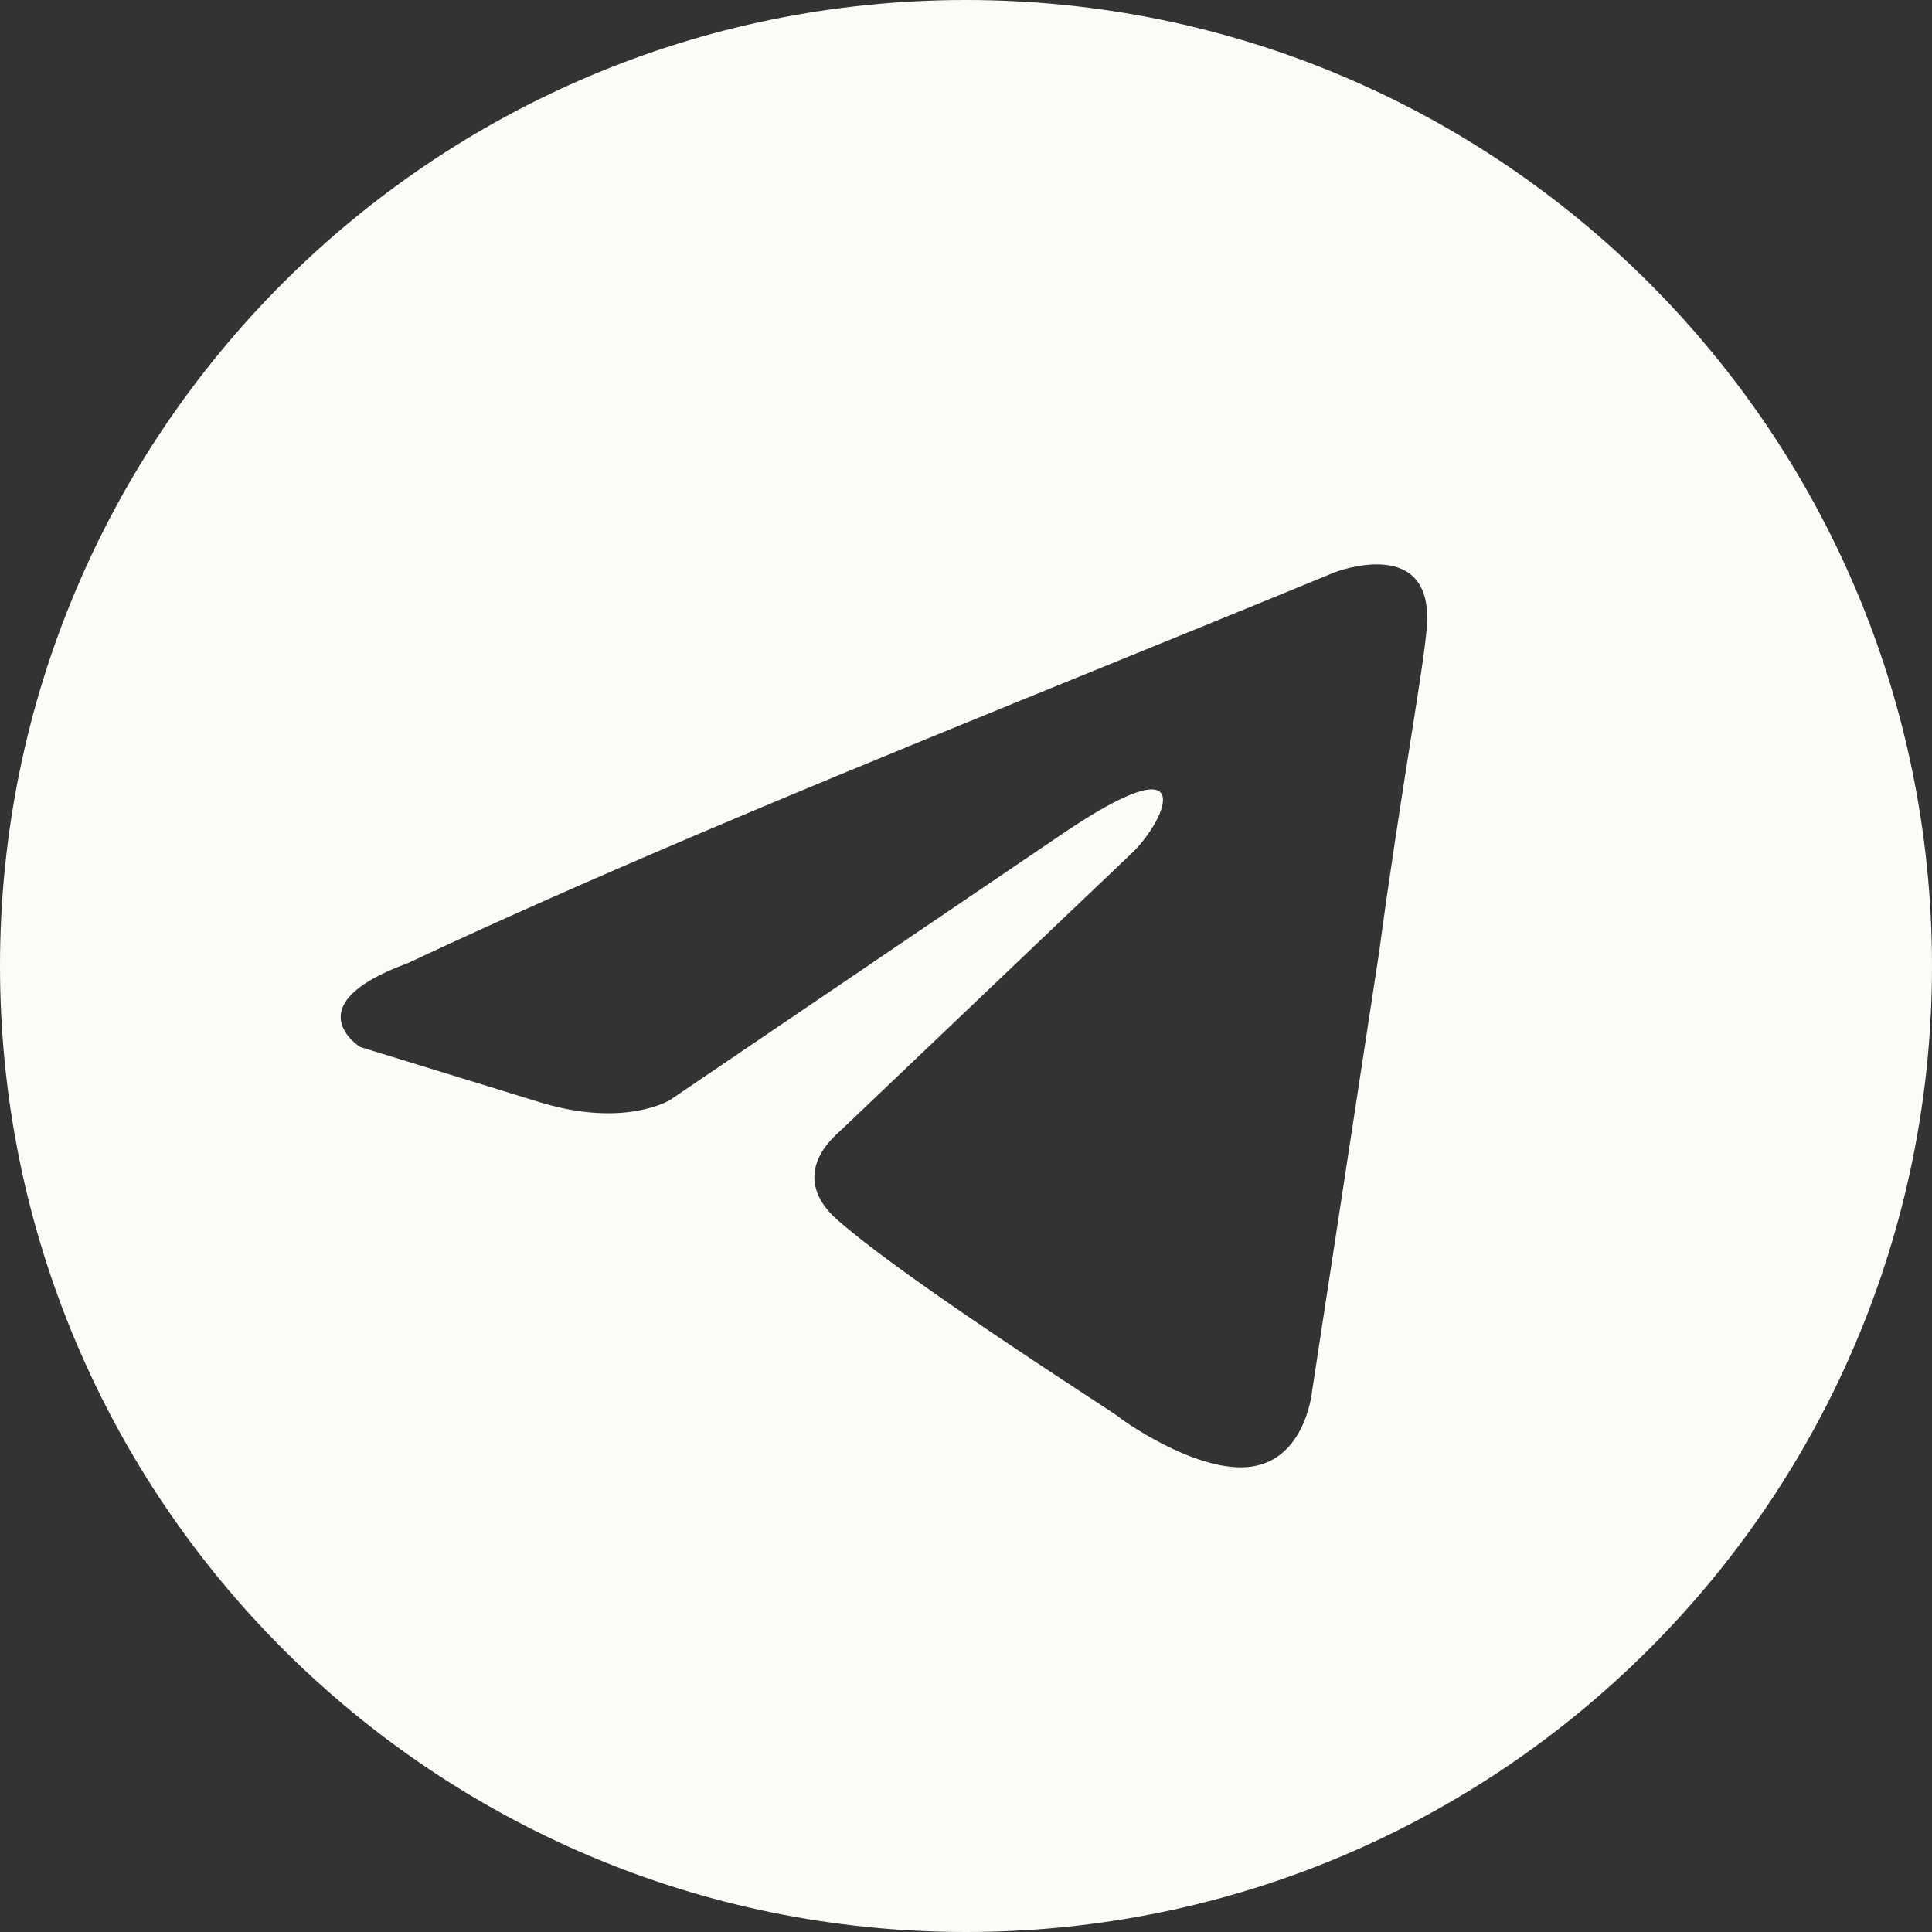 <svg width="20" height="20" viewBox="0 0 20 20" fill="none" xmlns="http://www.w3.org/2000/svg">
<rect x="0" y="0" width="20" height="20" fill="#333333" stroke="none"/>
<path fill-rule="evenodd" clip-rule="evenodd" d="M20 10C20 15.523 15.523 20 10 20C4.477 20 0 15.523 0 10C0 4.477 4.477 0 10 0C15.523 0 20 4.477 20 10ZM14.769 6.503C14.855 5.52 13.815 5.925 13.815 5.925C13.047 6.242 12.254 6.564 11.454 6.89C8.97 7.9 6.405 8.944 4.22 9.971C3.035 10.405 3.728 10.838 3.728 10.838L5.607 11.416C6.474 11.676 6.936 11.387 6.936 11.387L10.983 8.642C12.428 7.659 12.081 8.468 11.734 8.815L8.7 11.705C8.237 12.11 8.468 12.457 8.671 12.63C9.244 13.134 10.654 14.057 11.27 14.461C11.43 14.566 11.537 14.635 11.561 14.653C11.705 14.769 12.486 15.289 13.006 15.173C13.526 15.058 13.584 14.393 13.584 14.393L14.277 9.855C14.382 9.068 14.501 8.31 14.596 7.706C14.686 7.135 14.755 6.699 14.769 6.503Z" fill="#FCFBF8"/>
</svg>
